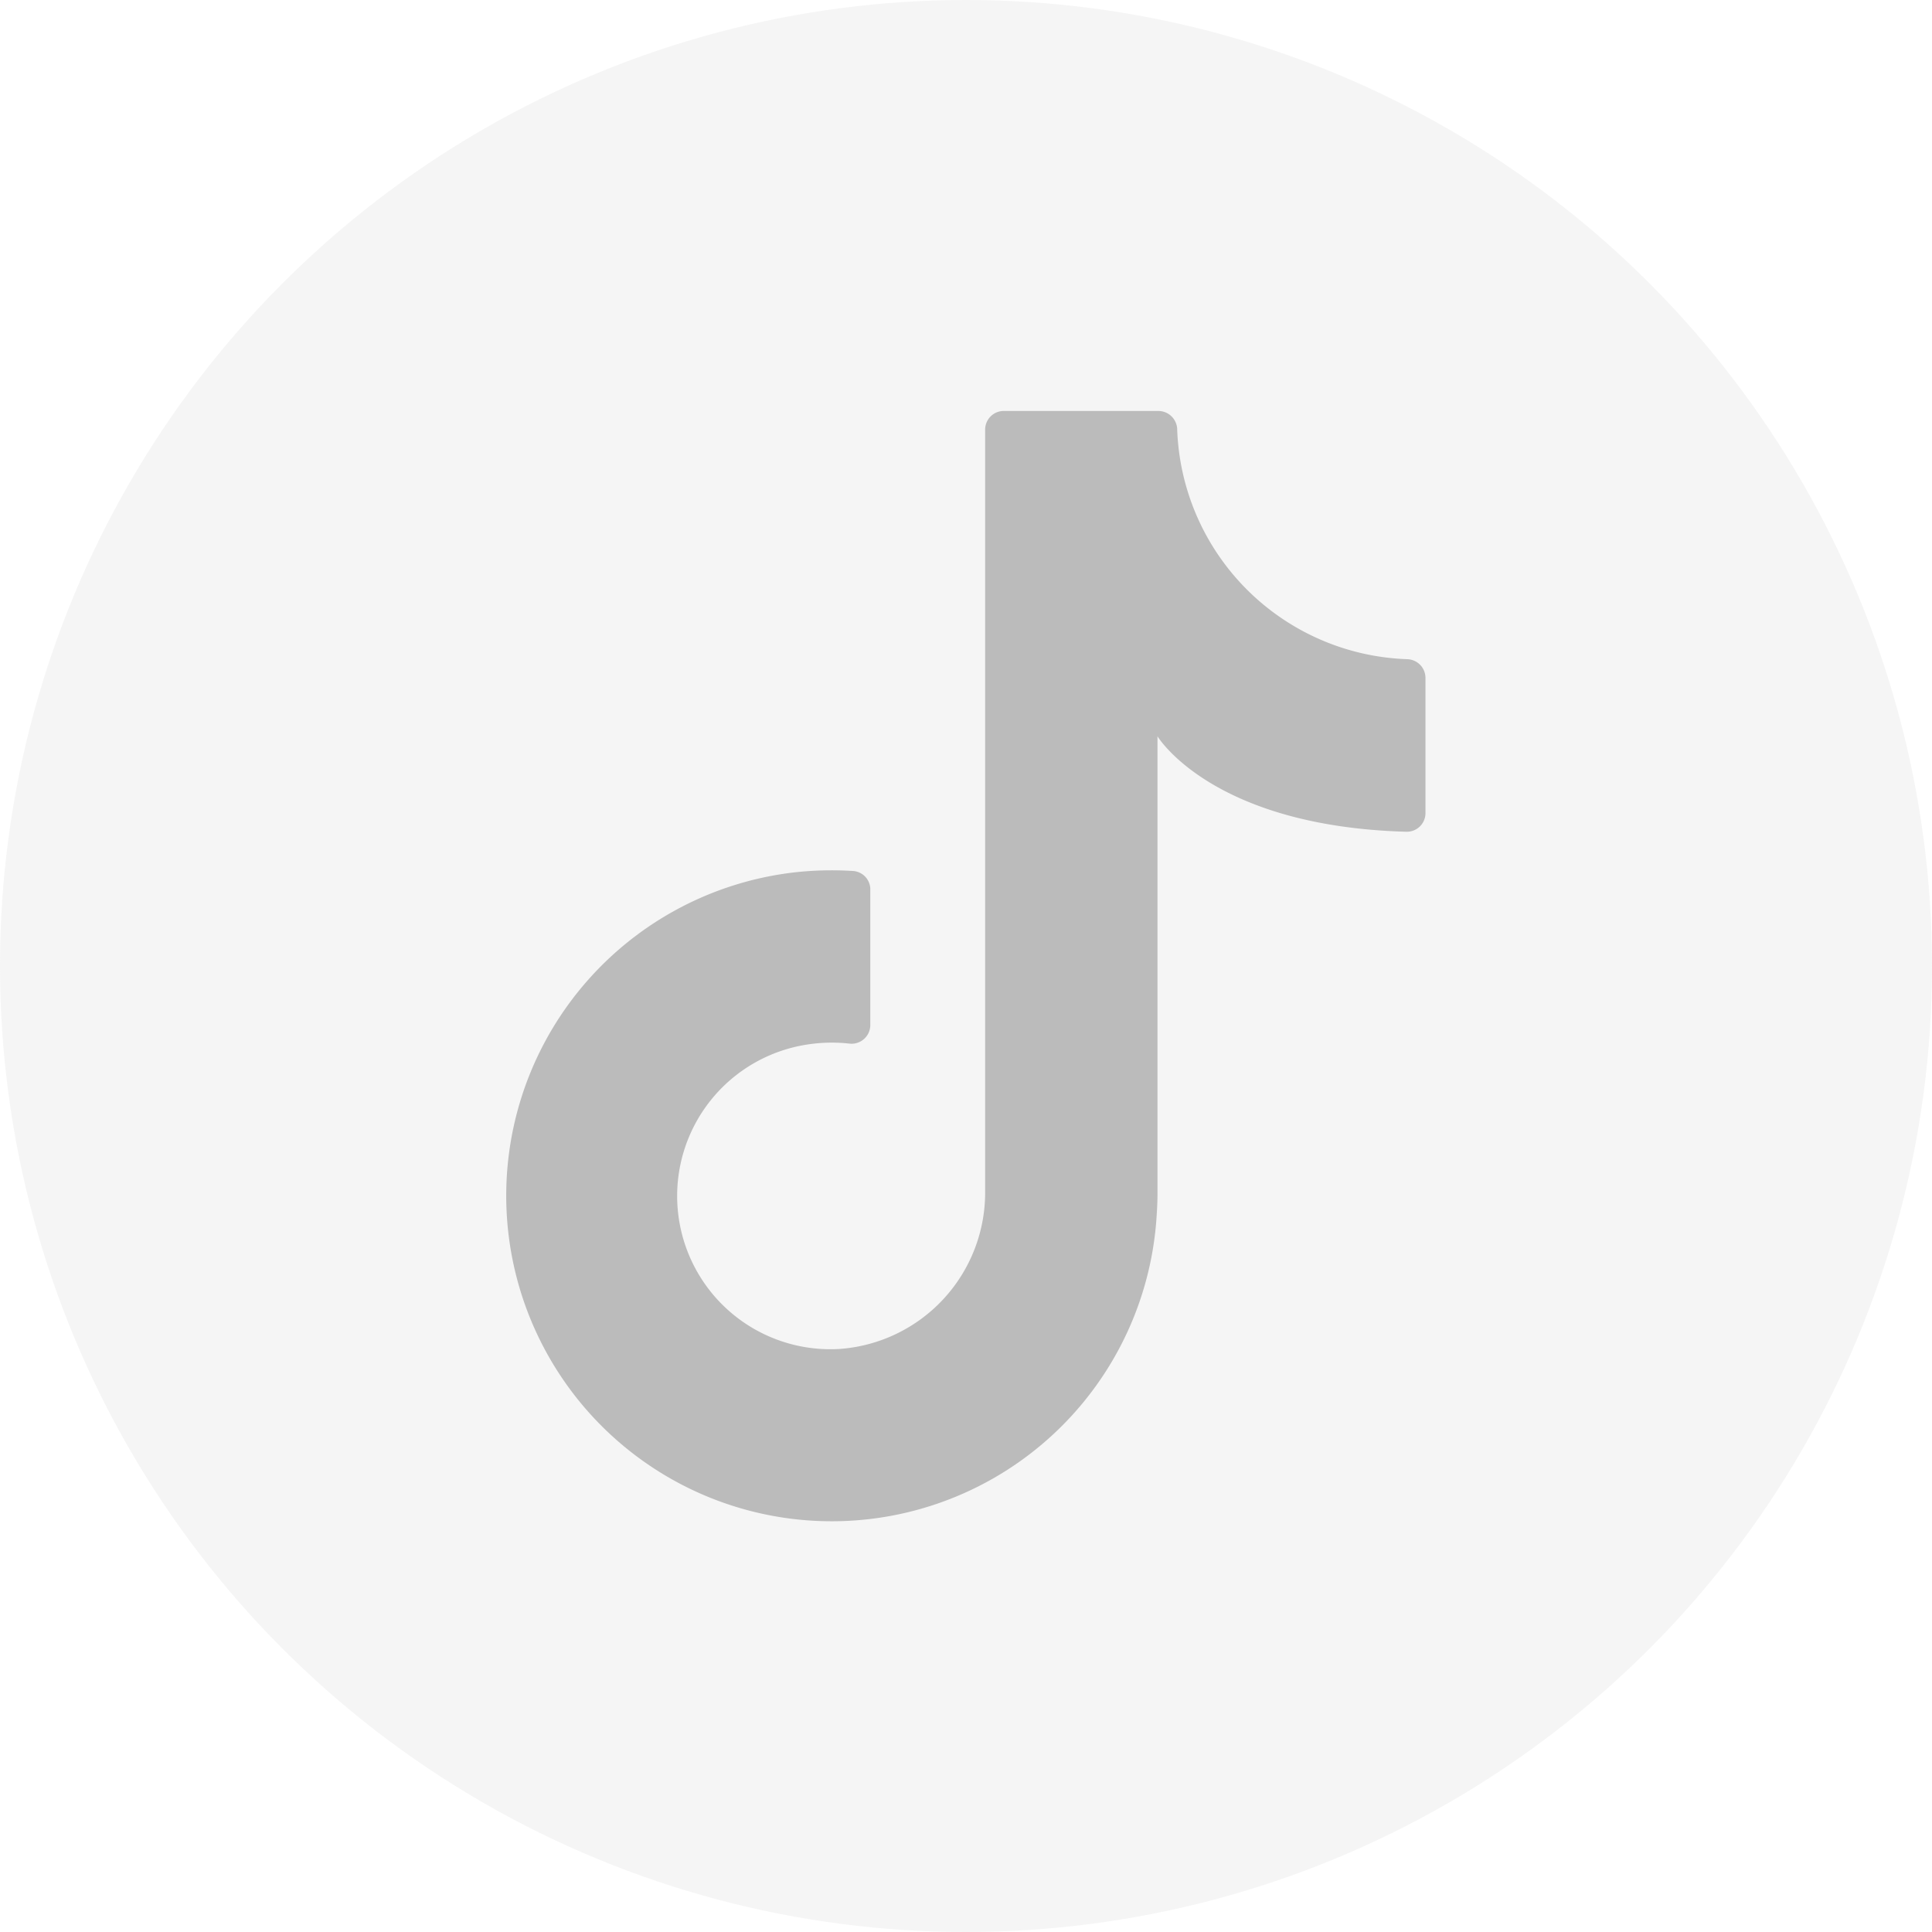 <svg xmlns="http://www.w3.org/2000/svg" width="45" height="45" viewBox="0 0 45 45"><g transform="translate(-111.839 0)"><circle cx="22.5" cy="22.5" r="22.5" transform="translate(111.839 0)" fill="#bbb" opacity="0.15"/><path d="M26.959,156.3V145.15s1.257,2.1,5.8,2.224a.434.434,0,0,0,.442-.435v-3.151a.437.437,0,0,0-.421-.433,5.552,5.552,0,0,1-5.363-5.382.442.442,0,0,0-.446-.4H23.379a.434.434,0,0,0-.434.434v17.722a3.653,3.653,0,0,1-3.394,3.692,3.569,3.569,0,0,1-.686-7.1,3.683,3.683,0,0,1,.913-.013.436.436,0,0,0,.492-.428v-3.159a.43.43,0,0,0-.4-.433,7.825,7.825,0,0,0-1.382.034,7.582,7.582,0,1,0,8.466,7.531" transform="translate(111.84 -128.001)" fill="#bbb"/></g></svg>
